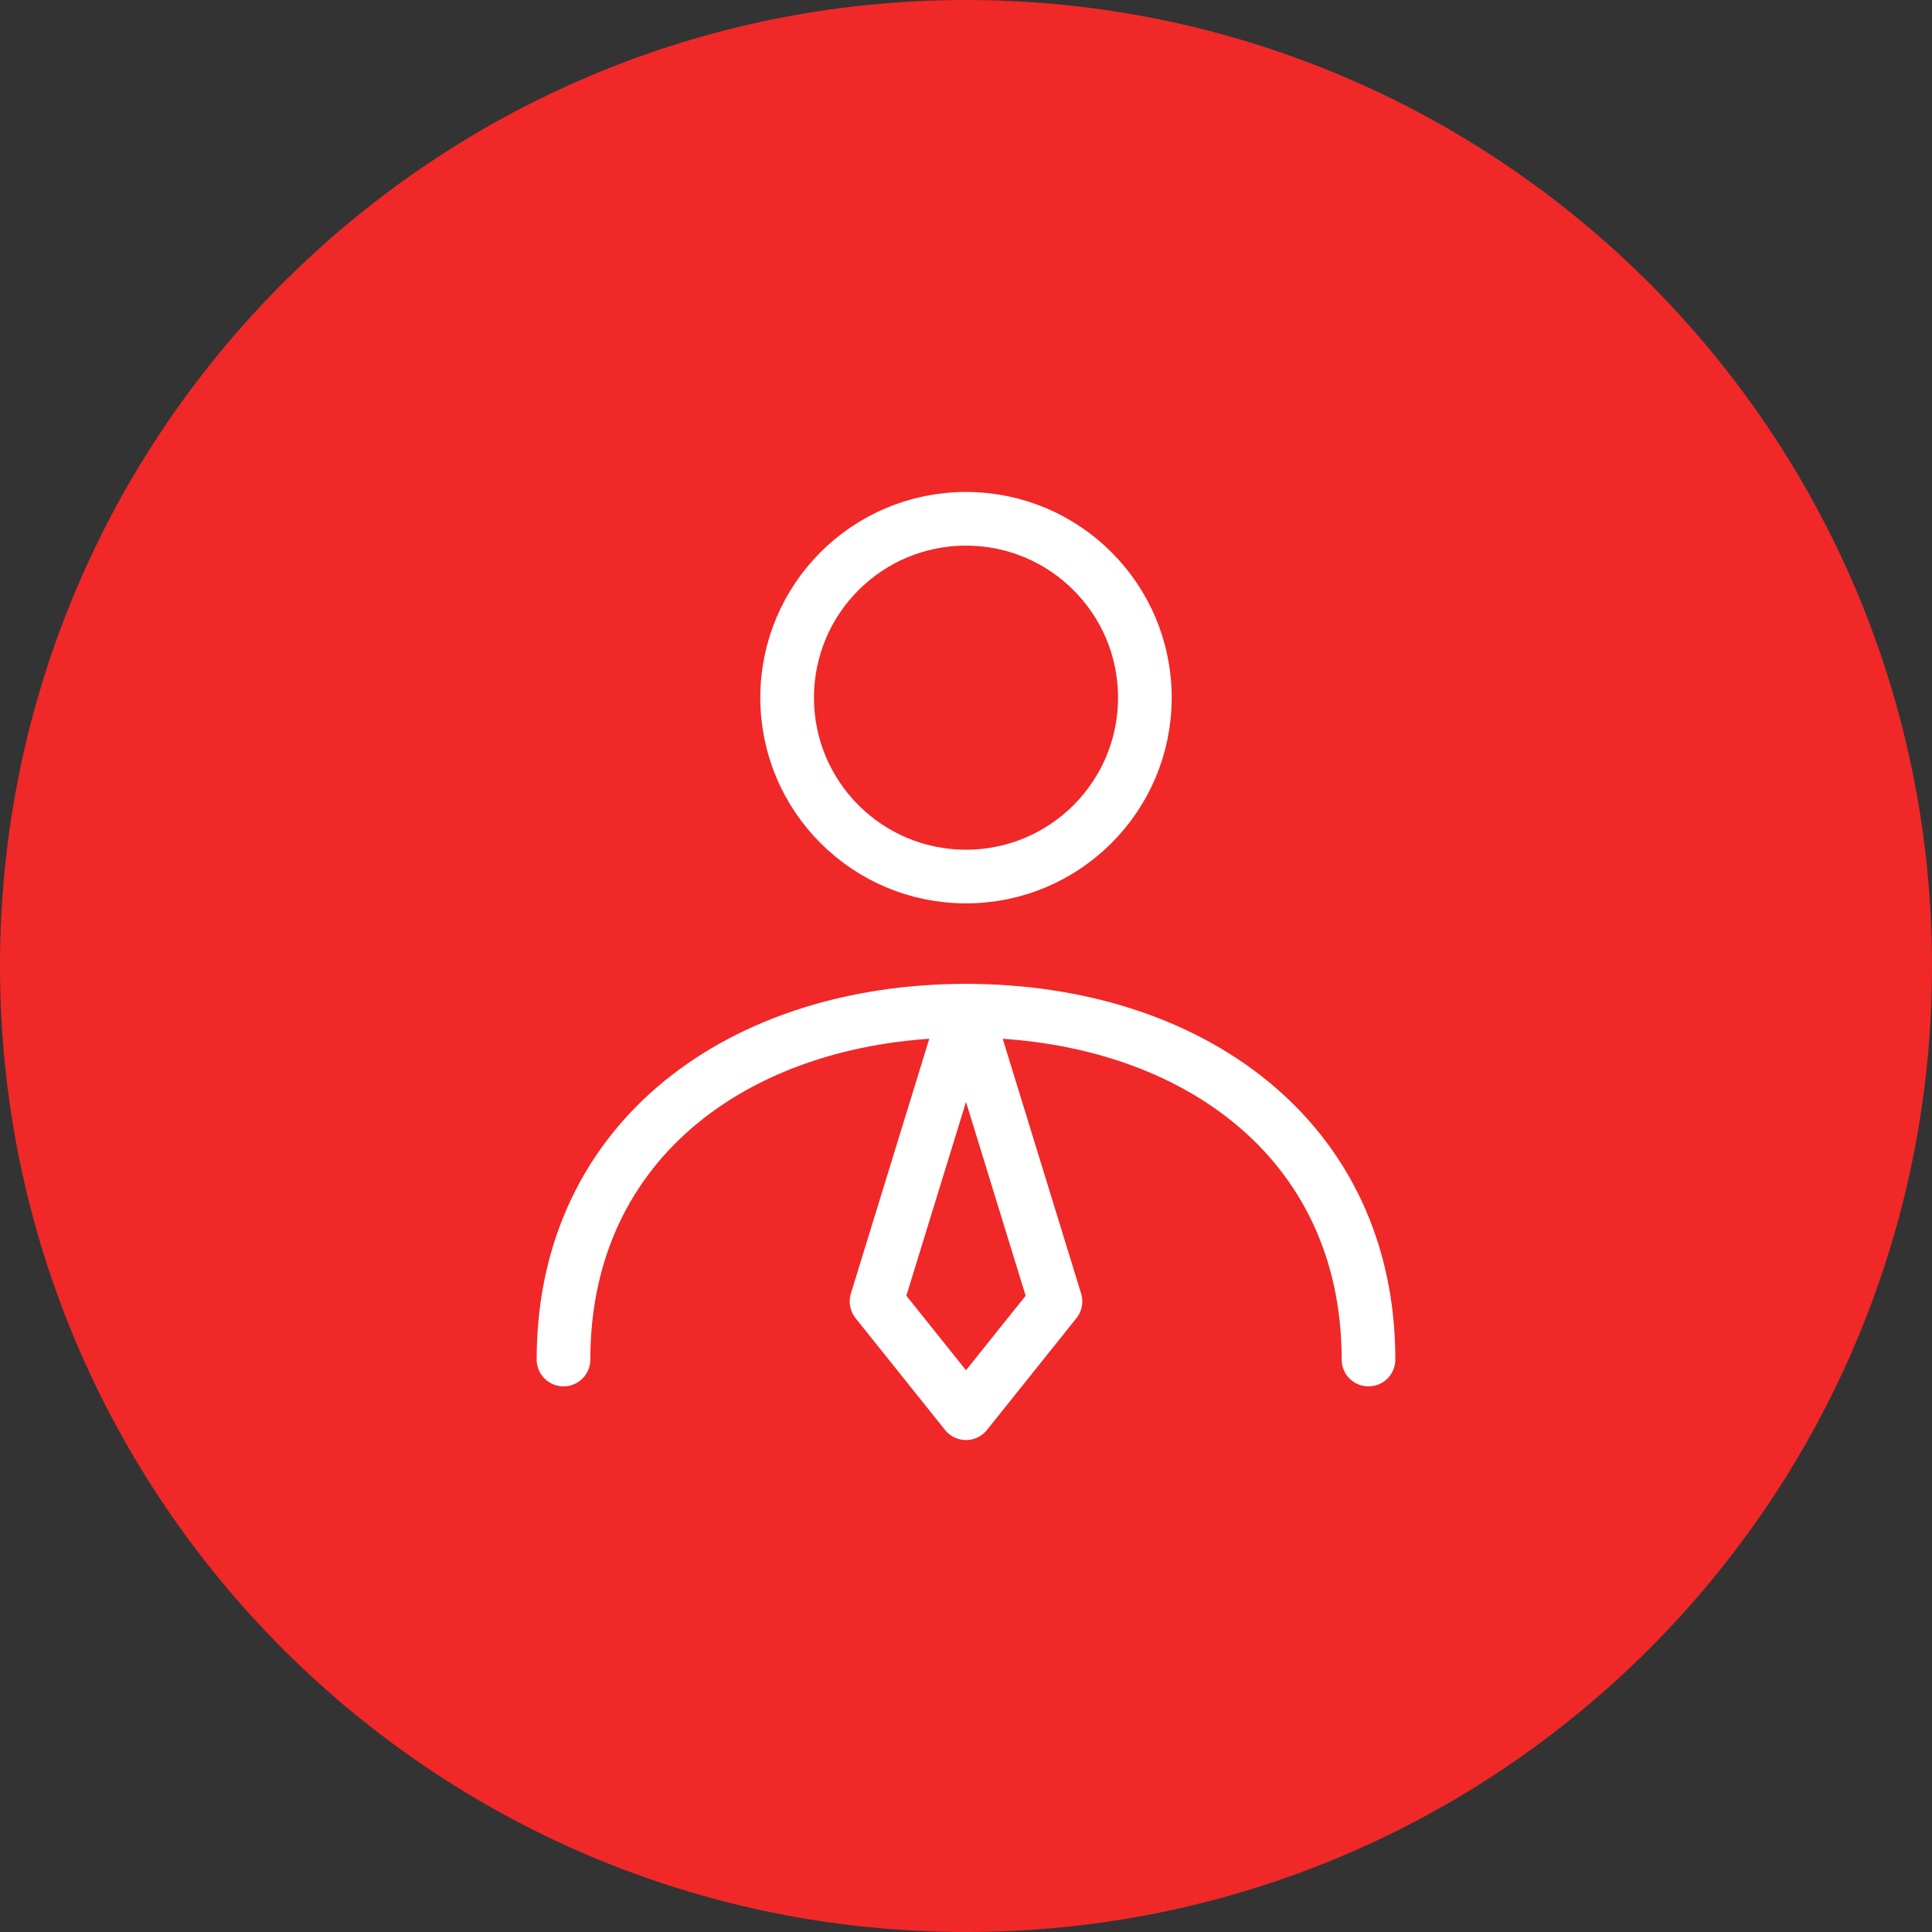 <svg width="36" height="36" viewBox="0 0 36 36" fill="none" xmlns="http://www.w3.org/2000/svg">
<rect x="0" y="0" width="36" height="36" fill="#333333" stroke="none"/>
<path d="M18 36C27.941 36 36 27.941 36 18C36 8.059 27.941 0 18 0C8.059 0 0 8.059 0 18C0 27.941 8.059 36 18 36Z" fill="#F02828"/>
<path d="M18 16.333C19.841 16.333 21.333 14.841 21.333 13C21.333 11.159 19.841 9.667 18 9.667C16.159 9.667 14.667 11.159 14.667 13C14.667 14.841 16.159 16.333 18 16.333Z" stroke="white" stroke-linecap="round" stroke-linejoin="round"/>
<path d="M25.5 25.333C25.5 21.191 22.142 18.833 18 18.833C13.858 18.833 10.5 21.191 10.5 25.333" stroke="white" stroke-linecap="round" stroke-linejoin="round"/>
<path d="M18 26.333L19.667 24.25L18 18.833L16.333 24.25L18 26.333Z" stroke="white" stroke-linecap="round" stroke-linejoin="round"/>
</svg>
